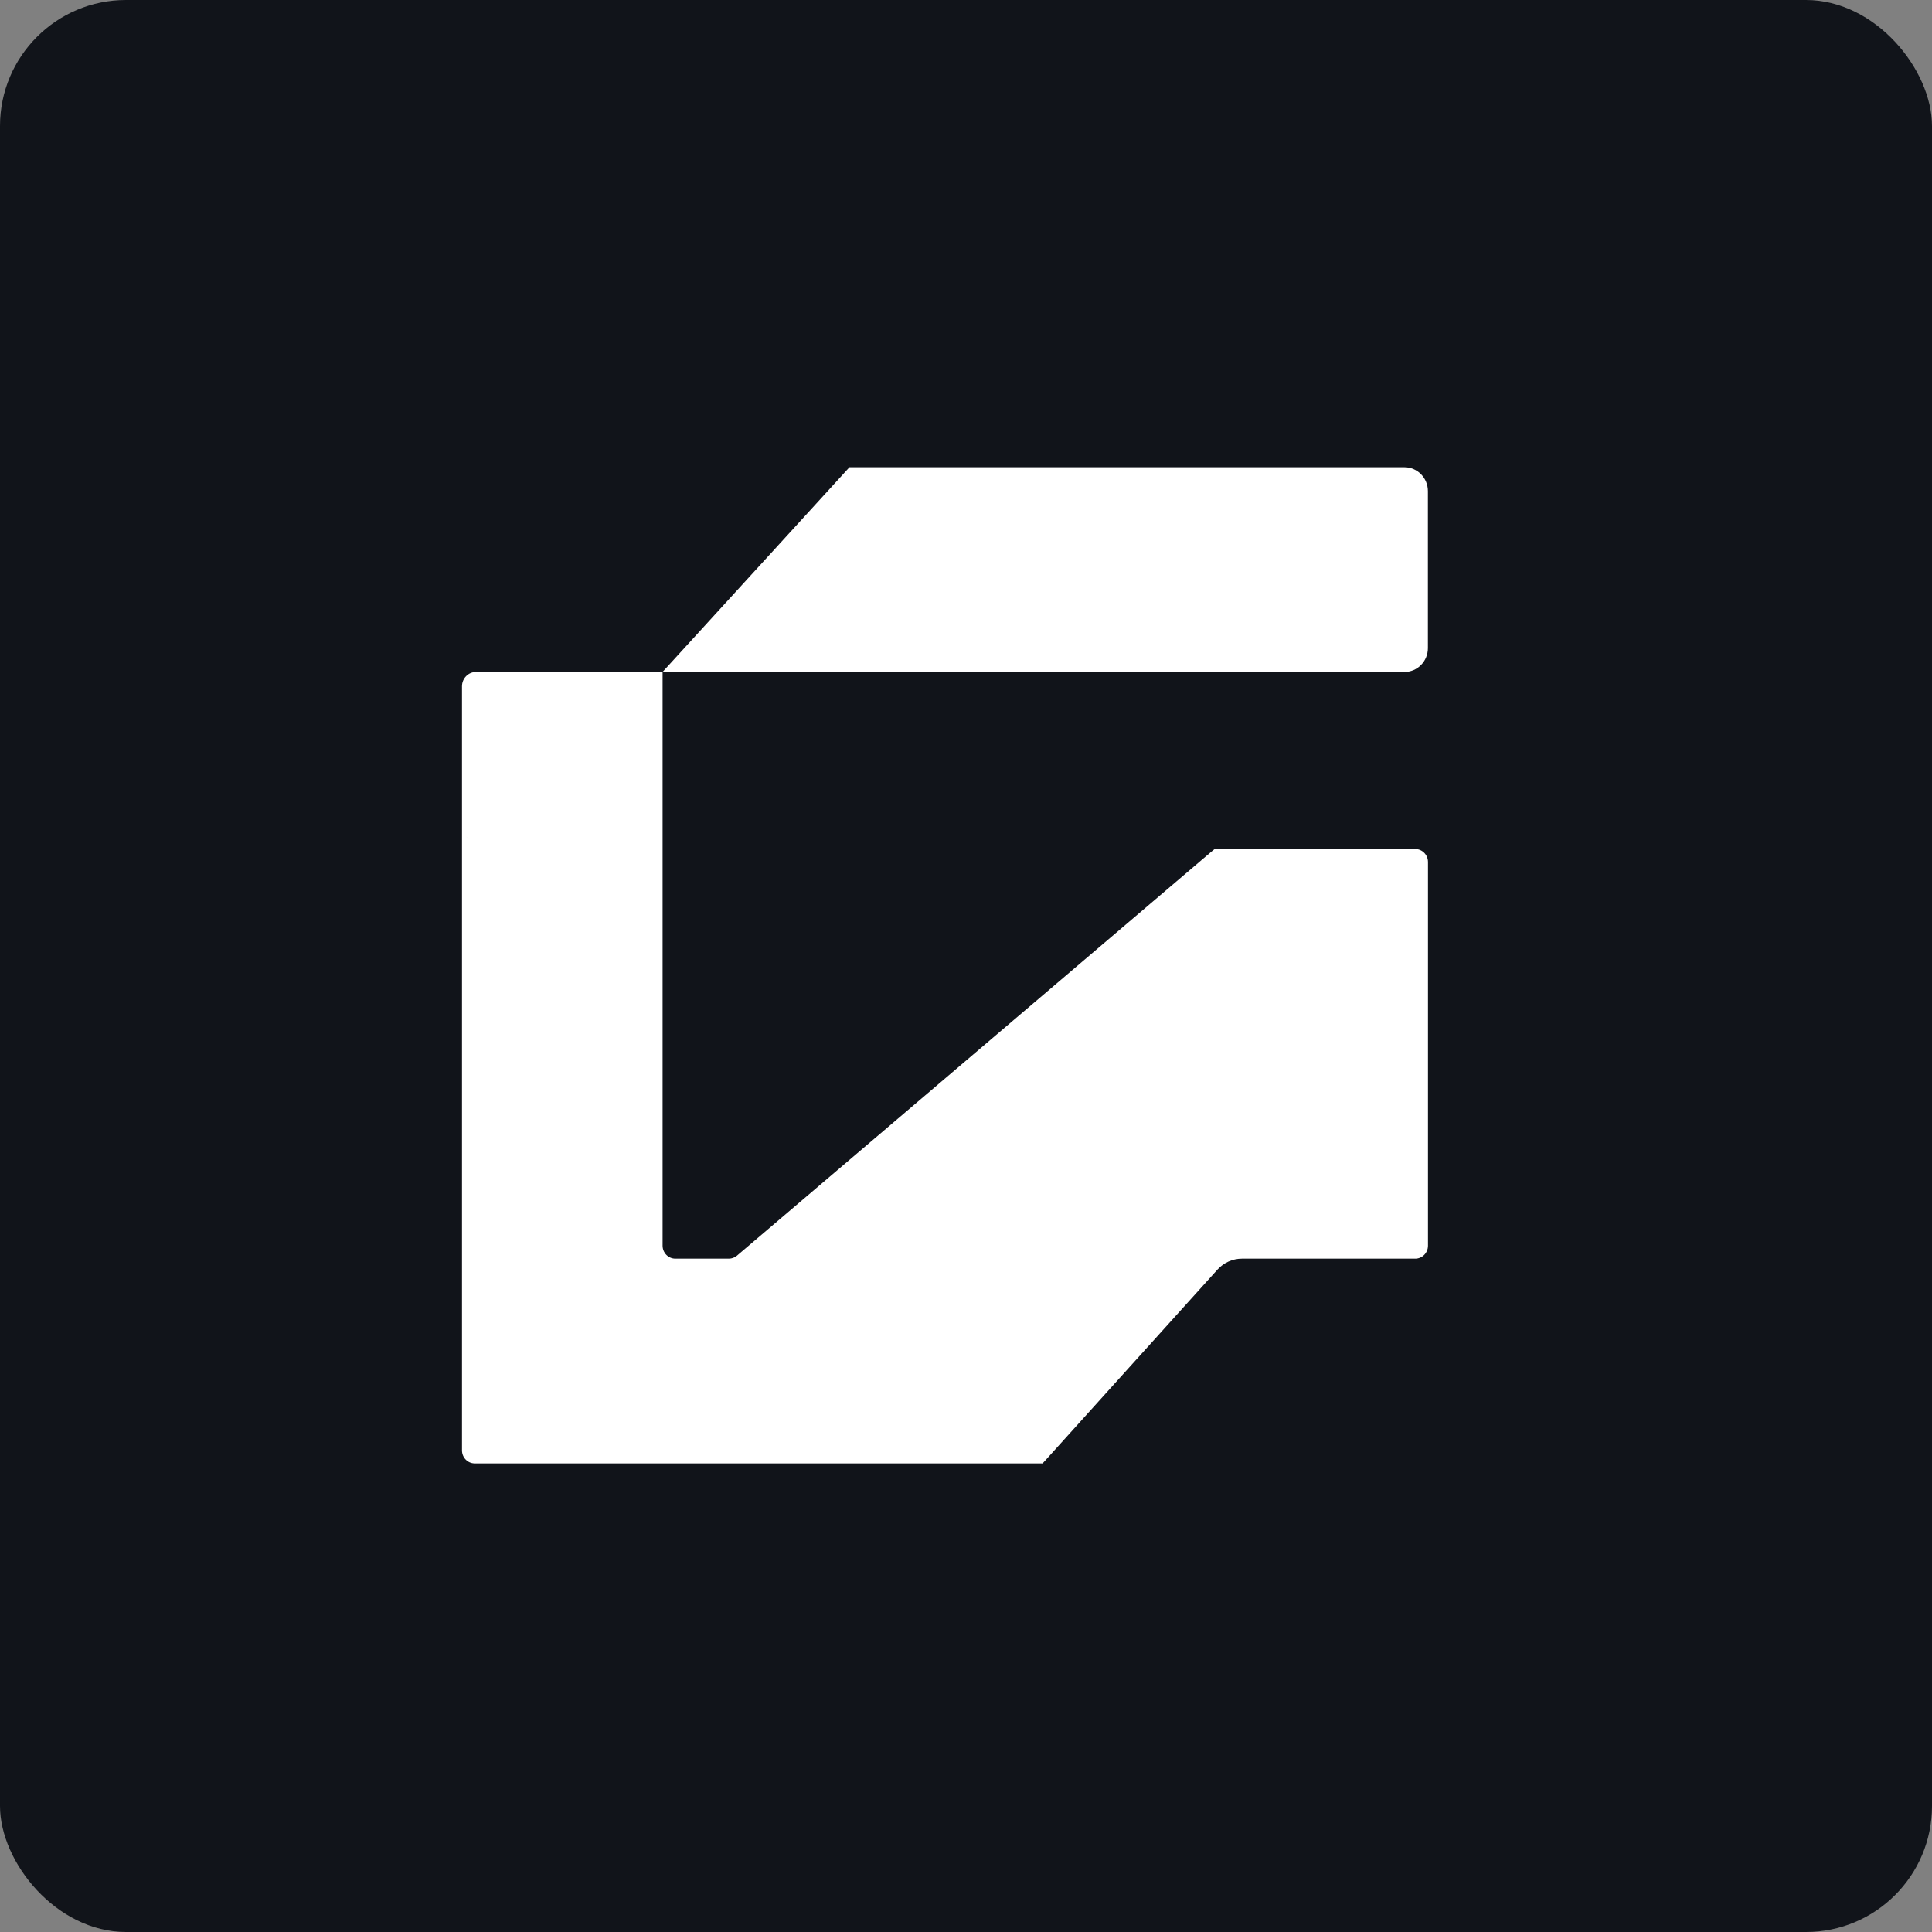 <svg width="46" height="46" viewBox="0 0 46 46" fill="none" xmlns="http://www.w3.org/2000/svg">
<rect x="0" y="0" width="46" height="46" fill="#808080" stroke="none"/>
<rect width="46" height="46" rx="3" fill="#11141A"/>
<path d="M20.225 11.125L15.775 15.999H33.441C33.748 15.999 33.998 15.745 33.998 15.431V11.694C33.998 11.38 33.748 11.125 33.441 11.125H20.225Z" fill="white"/>
<path d="M33.697 20.215H29.223L29.222 20.216H28.919L28.824 20.294L17.543 29.9C17.489 29.944 17.422 29.968 17.353 29.968H16.079C15.912 29.968 15.776 29.829 15.776 29.659V15.999H11.335C11.15 15.999 11 16.152 11 16.341V19.674C11 19.721 11.009 19.766 11.026 19.807C11.042 19.844 11.064 19.878 11.091 19.907C11.064 19.878 11.042 19.844 11.026 19.807C11.009 19.766 11 19.721 11 19.674V34.533C11 34.704 11.136 34.843 11.303 34.843H24.824L24.867 34.795L24.869 34.794L26.443 33.049L26.461 33.029L28.987 30.229C29.137 30.063 29.348 29.968 29.57 29.968H33.697C33.864 29.968 34 29.829 34 29.659V20.524C34 20.354 33.864 20.215 33.697 20.215H33.697ZM11.098 19.916C11.129 19.947 11.164 19.972 11.204 19.989C11.164 19.972 11.128 19.947 11.098 19.916Z" fill="white"/>
</svg>
